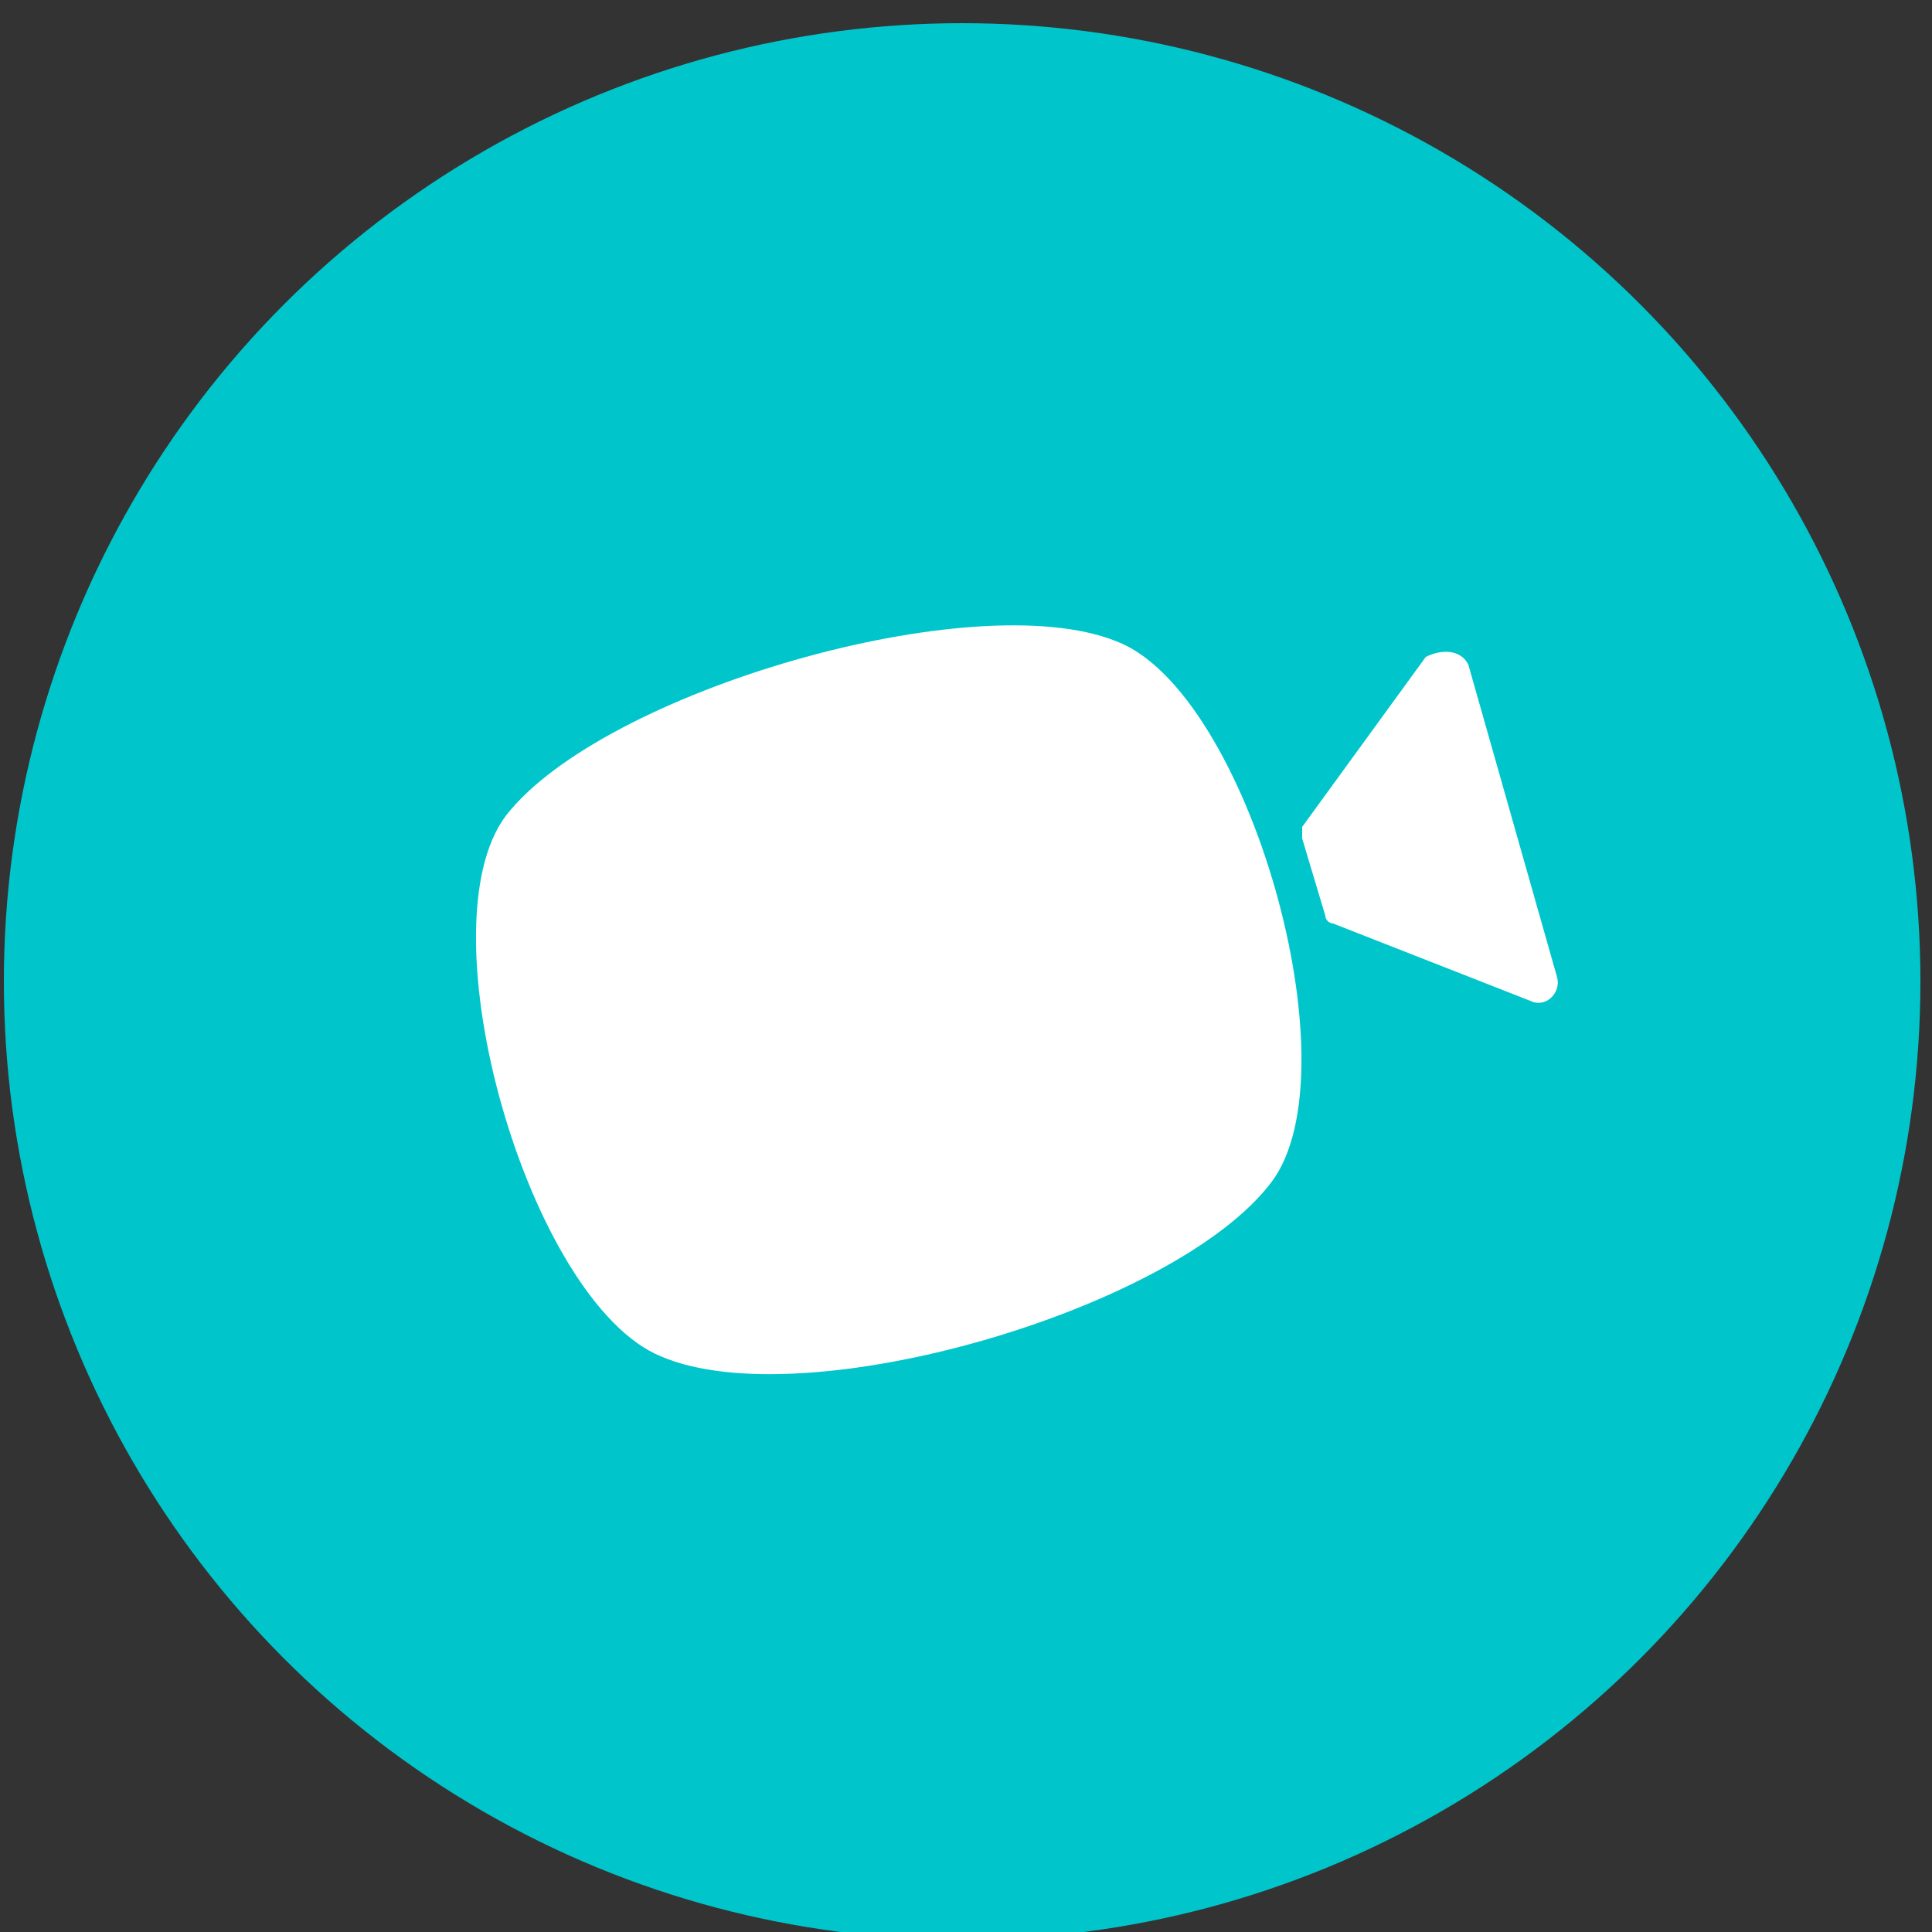 <?xml version="1.0" encoding="utf-8"?>
<!-- Generator: Adobe Illustrator 27.0.0, SVG Export Plug-In . SVG Version: 6.00 Build 0)  -->
<svg version="1.1" id="Capa_1" xmlns="http://www.w3.org/2000/svg" xmlns:xlink="http://www.w3.org/1999/xlink" x="0px" y="0px"
	 viewBox="0 0 50 50" style="enable-background:new 0 0 50 50;" xml:space="preserve">
<rect x="0" y="0" width="50" height="50" fill="#333333" stroke="none"/>
<style type="text/css">
	.st0{fill:#00C6CC;}
	.st1{fill:#FFFFFF;}
</style>
<g>
	<circle class="st0" cx="24.9" cy="25.4" r="24.8"/>
	<g>
		<path class="st1" d="M32.9,30.6c-2.5,3.3-12.1,6.1-15.8,4.5c-3.4-1.4-6.2-11.1-4-14c2.5-3.2,12.1-6,15.8-4.5
			C32.3,17.9,35.1,27.7,32.9,30.6z"/>
		<path class="st1" d="M38,17.2l2.3,8.1c0.1,0.4-0.3,0.8-0.7,0.6l-5.1-2c-0.1,0-0.2-0.1-0.2-0.2l-0.6-2c0-0.1,0-0.2,0-0.3l3.2-4.4
			C37.3,16.8,37.8,16.8,38,17.2z"/>
	</g>
</g>
</svg>
